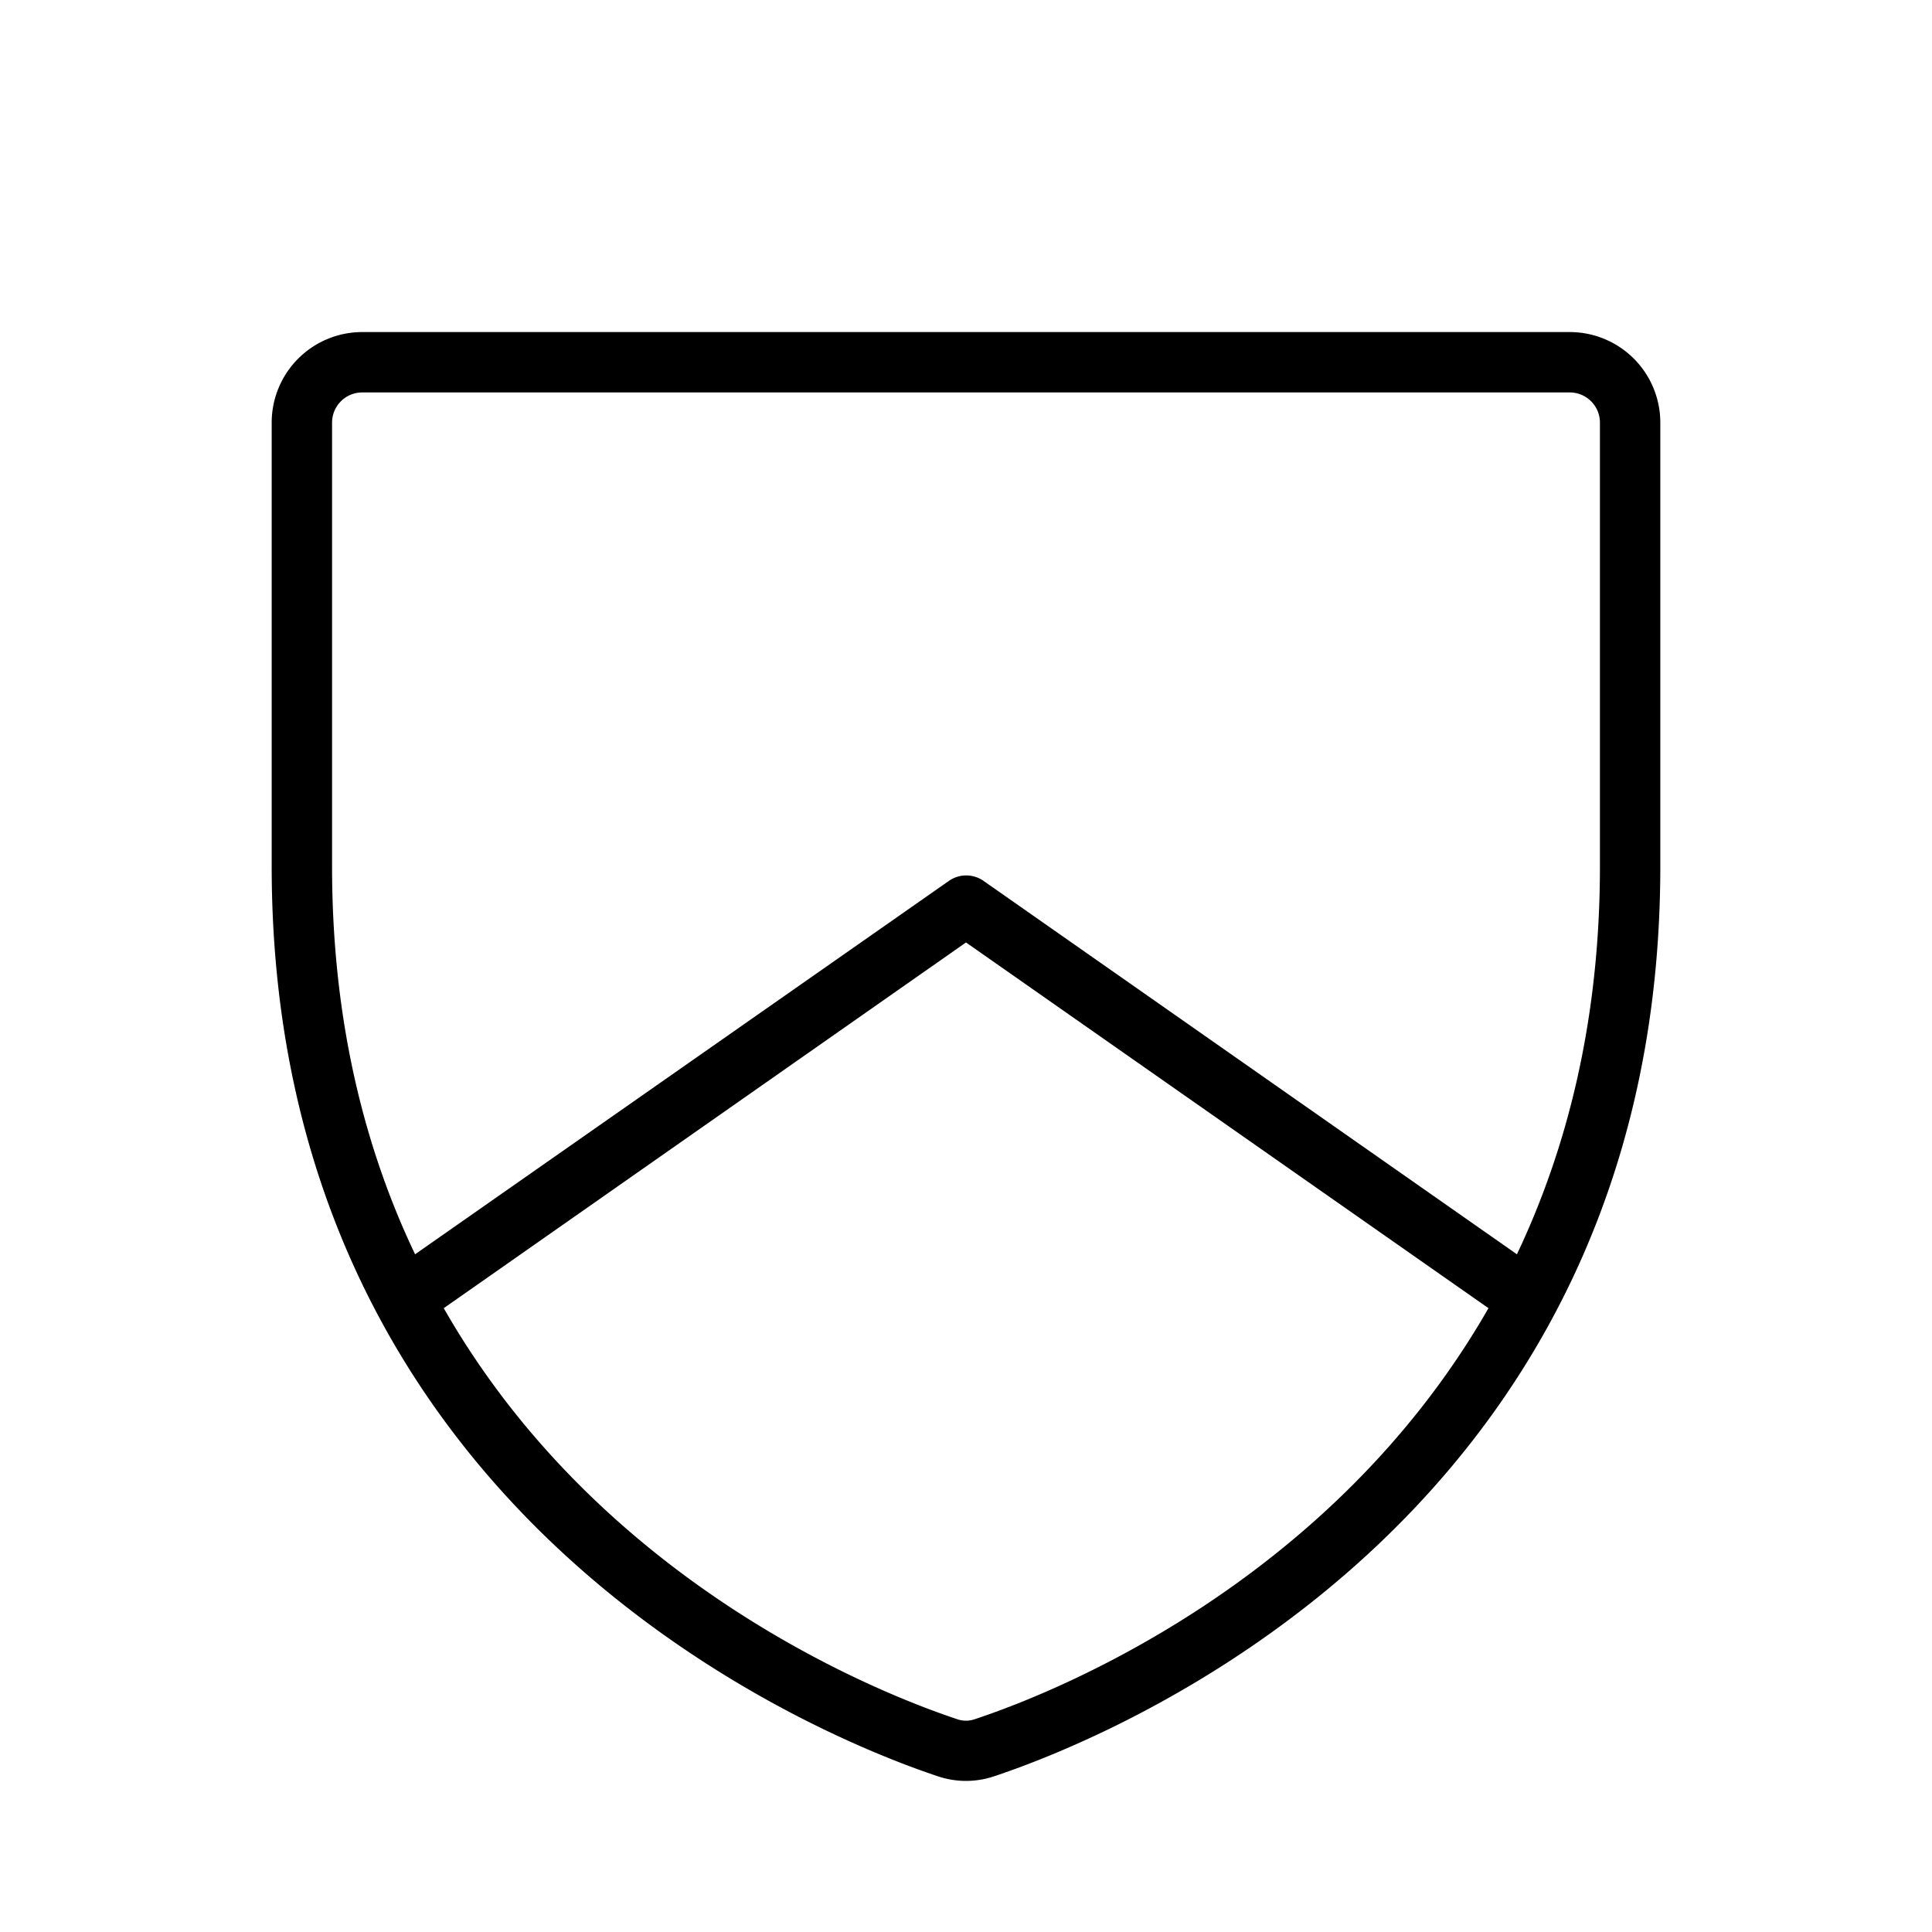 <svg xmlns="http://www.w3.org/2000/svg" viewBox="0 0 256 256" fill="currentColor"><path d="M208,44H48A12,12,0,0,0,36,56v58.77c0,86.87,73.54,115.7,88.28,120.6a11.65,11.65,0,0,0,7.44,0c14.74-4.9,88.28-33.73,88.28-120.6V56A12,12,0,0,0,208,44ZM129.2,227.79a3.53,3.53,0,0,1-2.4,0c-9.75-3.24-47-17.66-68-54.45L128,124.88l69.23,48.46C176.16,210.13,139,224.55,129.2,227.79Zm82.8-113c0,20.38-4.33,37.35-11,51.41l-70.68-49.48a4,4,0,0,0-4.58,0L55,166.2c-6.7-14.06-11-31-11-51.41V56a4,4,0,0,1,4-4H208a4,4,0,0,1,4,4Z"/></svg>